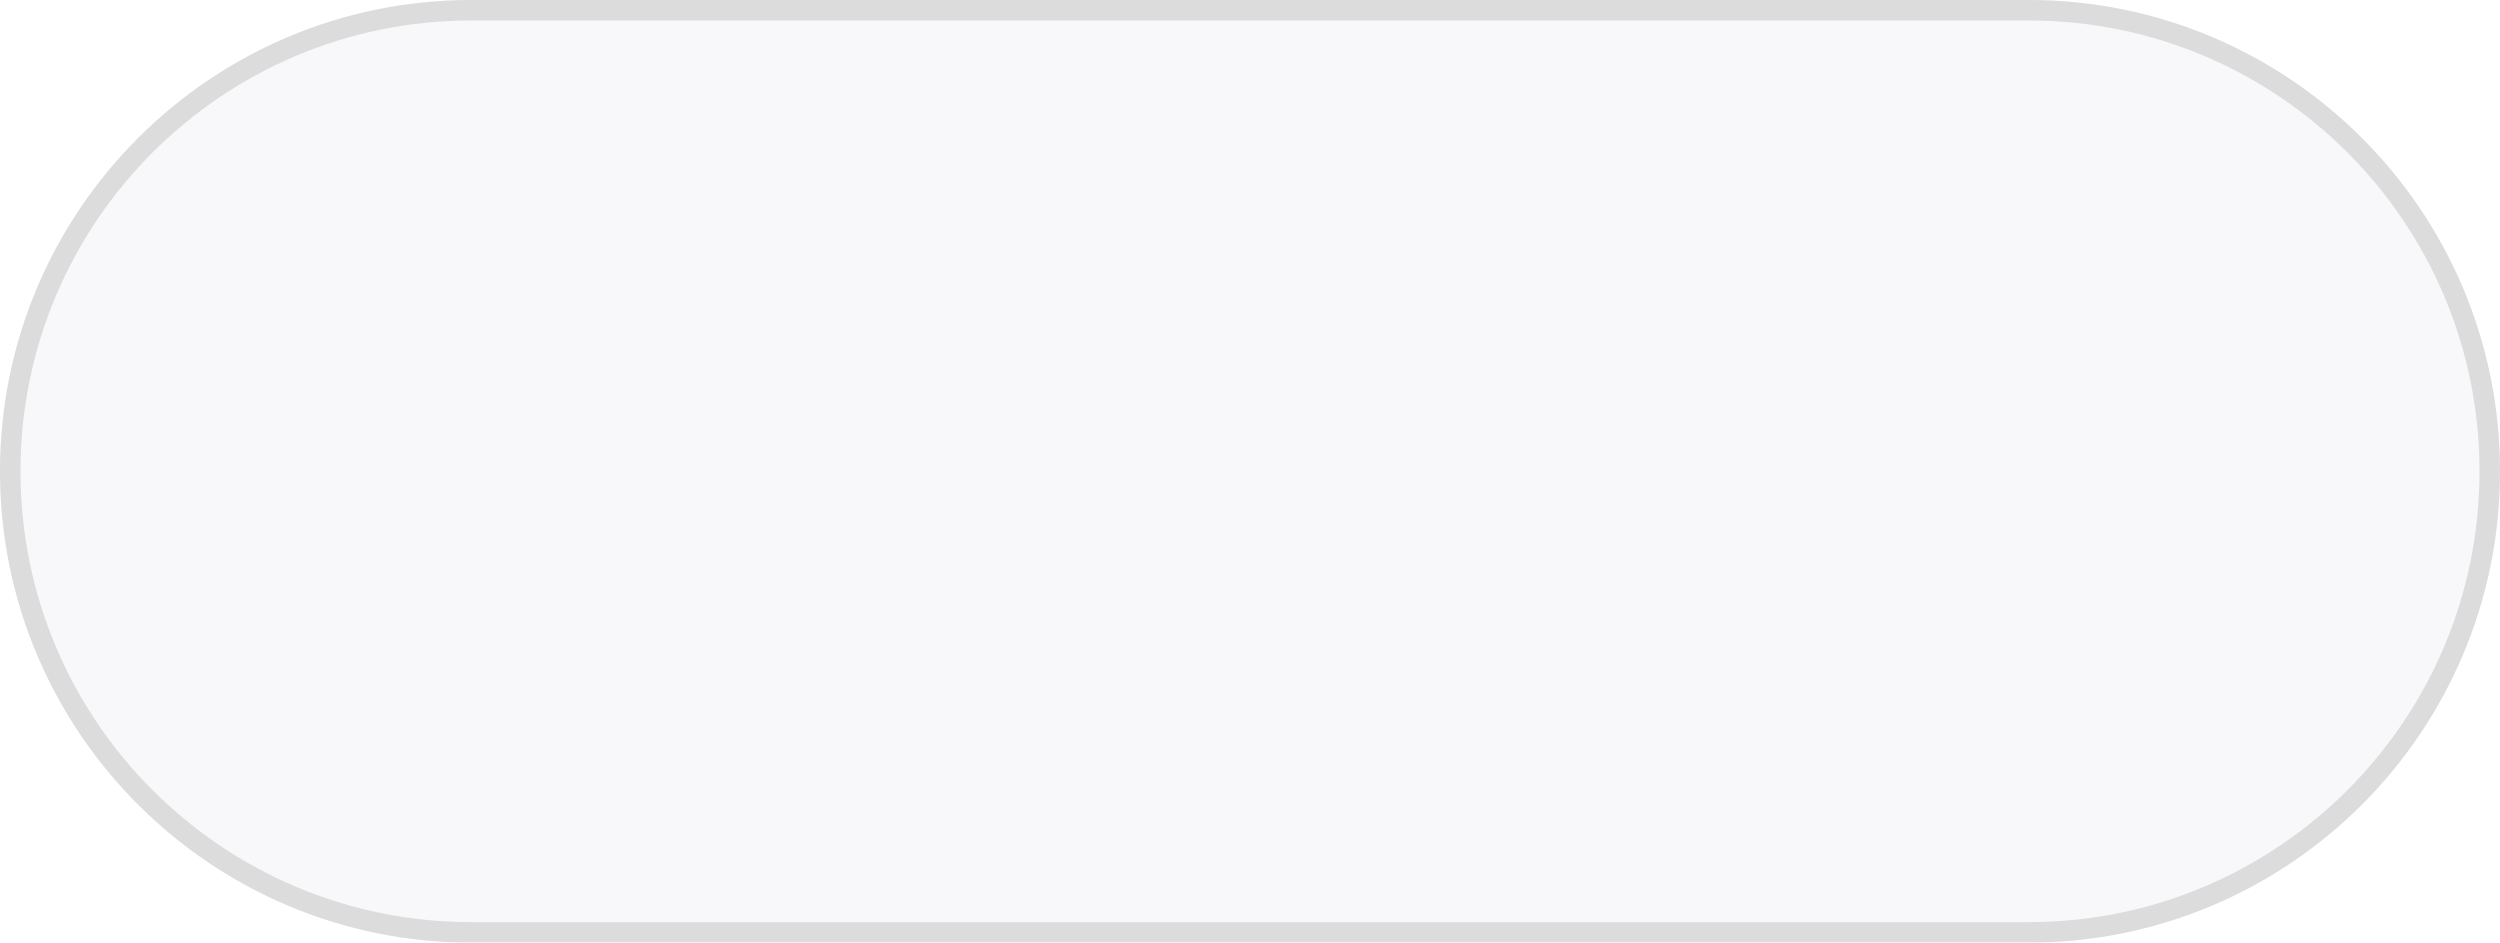 <svg width="61" height="23" viewBox="0 0 61 23" fill="none" xmlns="http://www.w3.org/2000/svg">
<g filter="url(#filter0_b_1416_191)">
<path d="M0 11.5C0 5.149 5.149 0 11.5 0H49.5C55.851 0 61 5.149 61 11.5C61 17.851 55.851 23 49.5 23H11.5C5.149 23 0 17.851 0 11.5Z" fill="#B9B5C8" fill-opacity="0.1"/>
<path d="M0.25 11.5C0.25 5.287 5.287 0.25 11.5 0.25H49.5C55.713 0.25 60.75 5.287 60.75 11.5C60.75 17.713 55.713 22.75 49.5 22.75H11.5C5.287 22.75 0.25 17.713 0.25 11.5Z" stroke="#DCDCDC" stroke-width="0.5"/>
</g>
<defs>
<filter id="filter0_b_1416_191" x="-4" y="-4" width="69" height="31" filterUnits="userSpaceOnUse" color-interpolation-filters="sRGB">
<feFlood flood-opacity="0" result="BackgroundImageFix"/>
<feGaussianBlur in="BackgroundImageFix" stdDeviation="2"/>
<feComposite in2="SourceAlpha" operator="in" result="effect1_backgroundBlur_1416_191"/>
<feBlend mode="normal" in="SourceGraphic" in2="effect1_backgroundBlur_1416_191" result="shape"/>
</filter>
</defs>
</svg>
